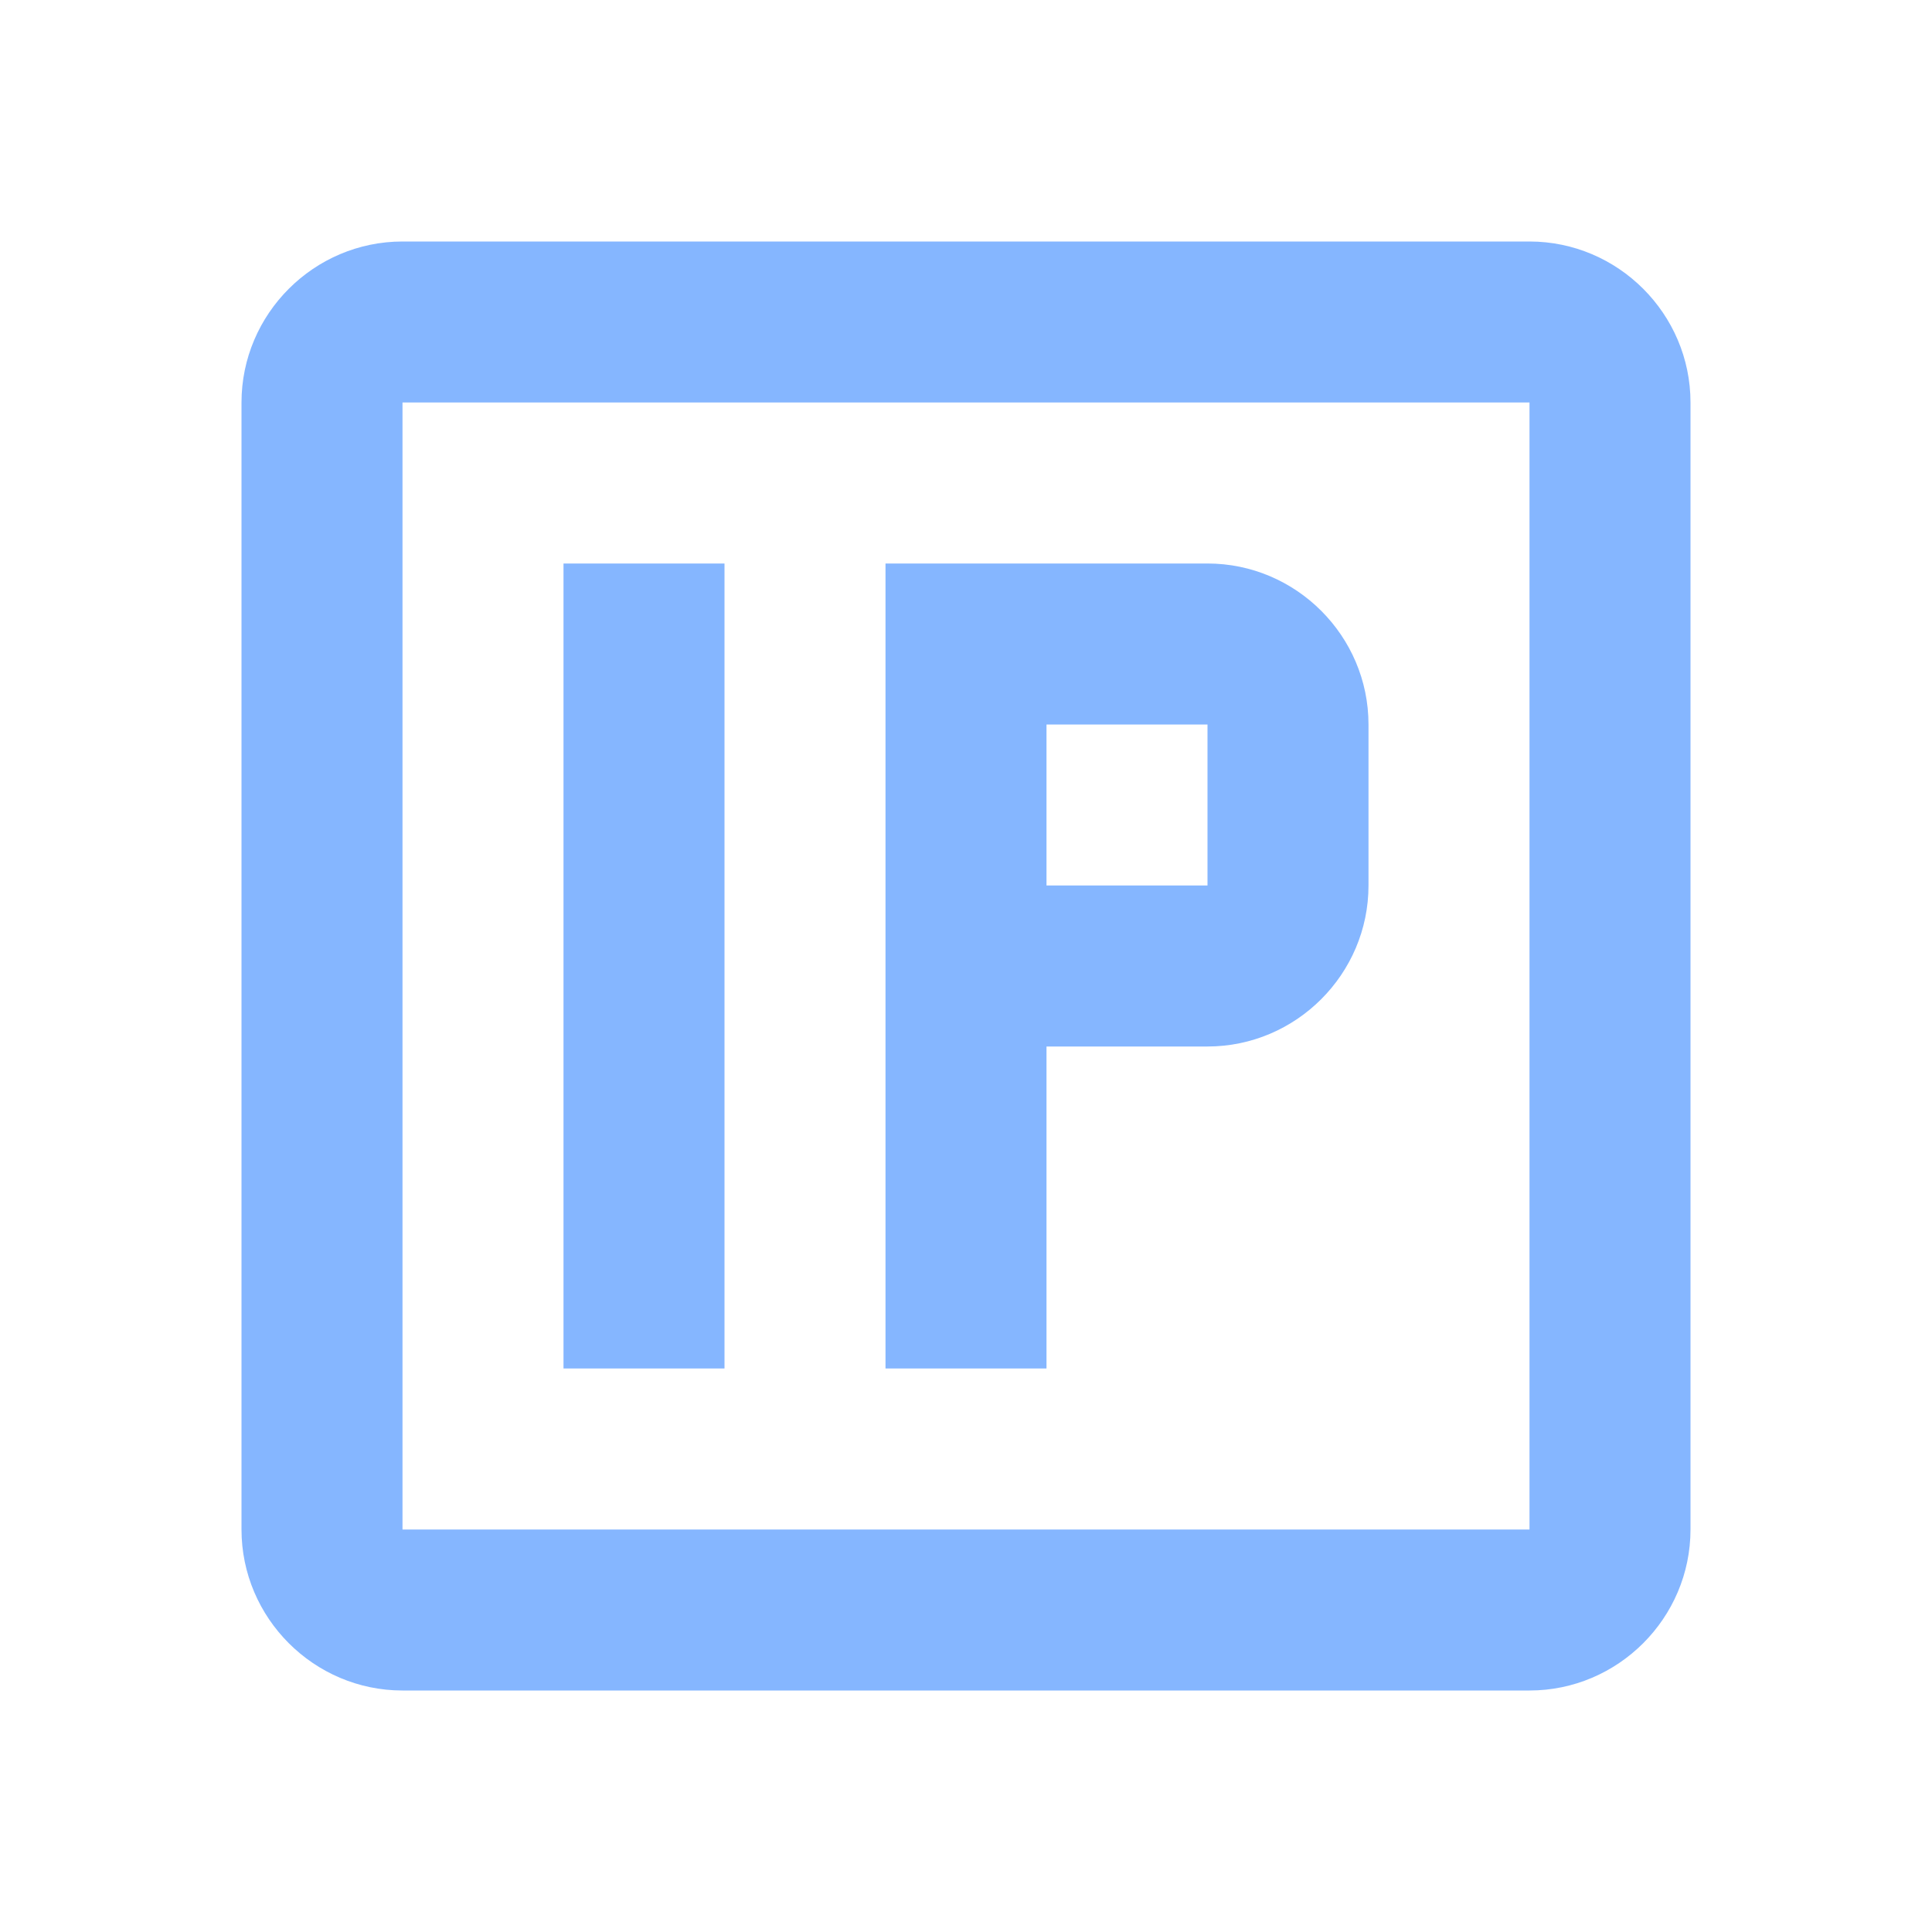 <svg width="24" height="24" viewBox="0 0 24 24" fill="none" xmlns="http://www.w3.org/2000/svg">
<path d="M19 5V19H5V5H19ZM19 3H5C3.9 3 3 3.9 3 5V19C3 20.1 3.9 21 5 21H19C20.1 21 21 20.1 21 19V5C21 3.9 20.1 3 19 3ZM9 7H7V17H9V7ZM15 7H11V17H13V13H15C16.1 13 17 12.1 17 11V9C17 7.9 16.1 7 15 7ZM15 11H13V9H15V11Z" fill="#85B6FF"/>
</svg>
